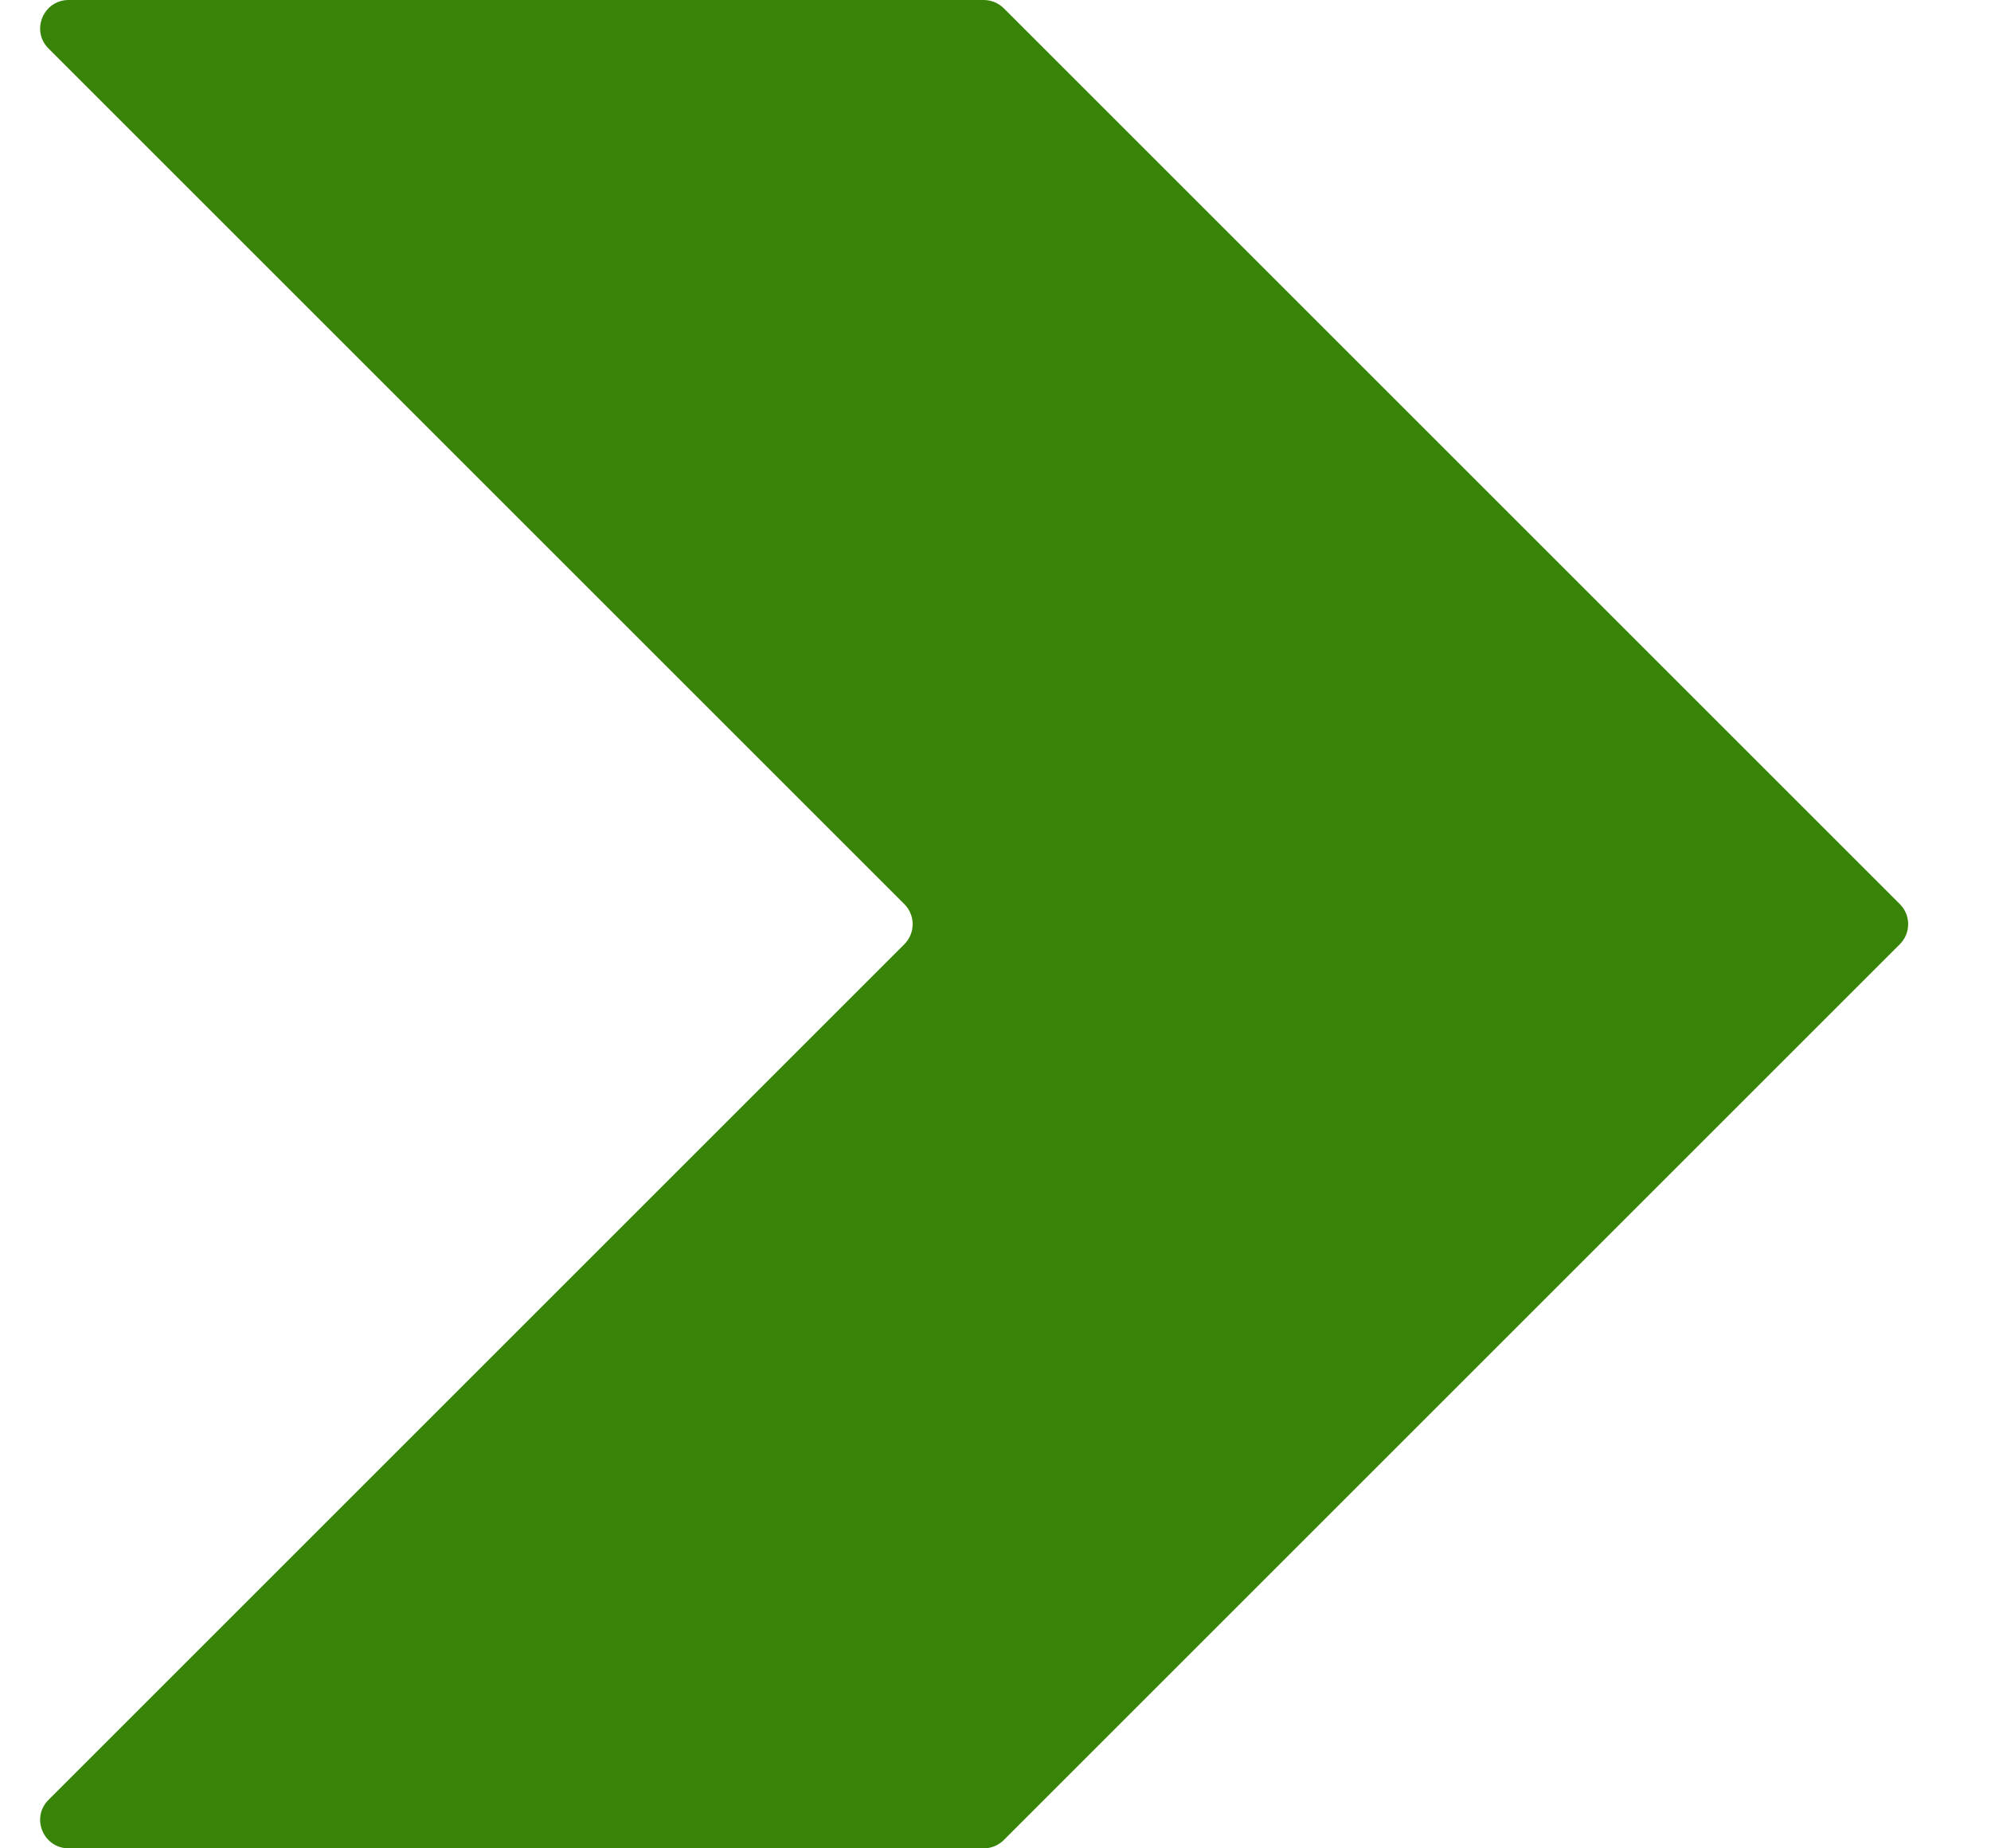 <svg width="14" height="13" viewBox="0 0 14 13" fill="none" xmlns="http://www.w3.org/2000/svg">
  <path
    d="M6.917 0H0.483C0.305 0 0.215 0.215 0.341 0.341L6.359 6.359C6.437 6.437 6.437 6.563 6.359 6.641L0.341 12.659C0.215 12.785 0.305 13 0.483 13H6.917C6.97 13 7.021 12.979 7.059 12.941L13.359 6.641C13.437 6.563 13.437 6.437 13.359 6.359L7.059 0.059C7.021 0.021 6.97 0 6.917 0Z"
    fill="#378408" />
</svg>